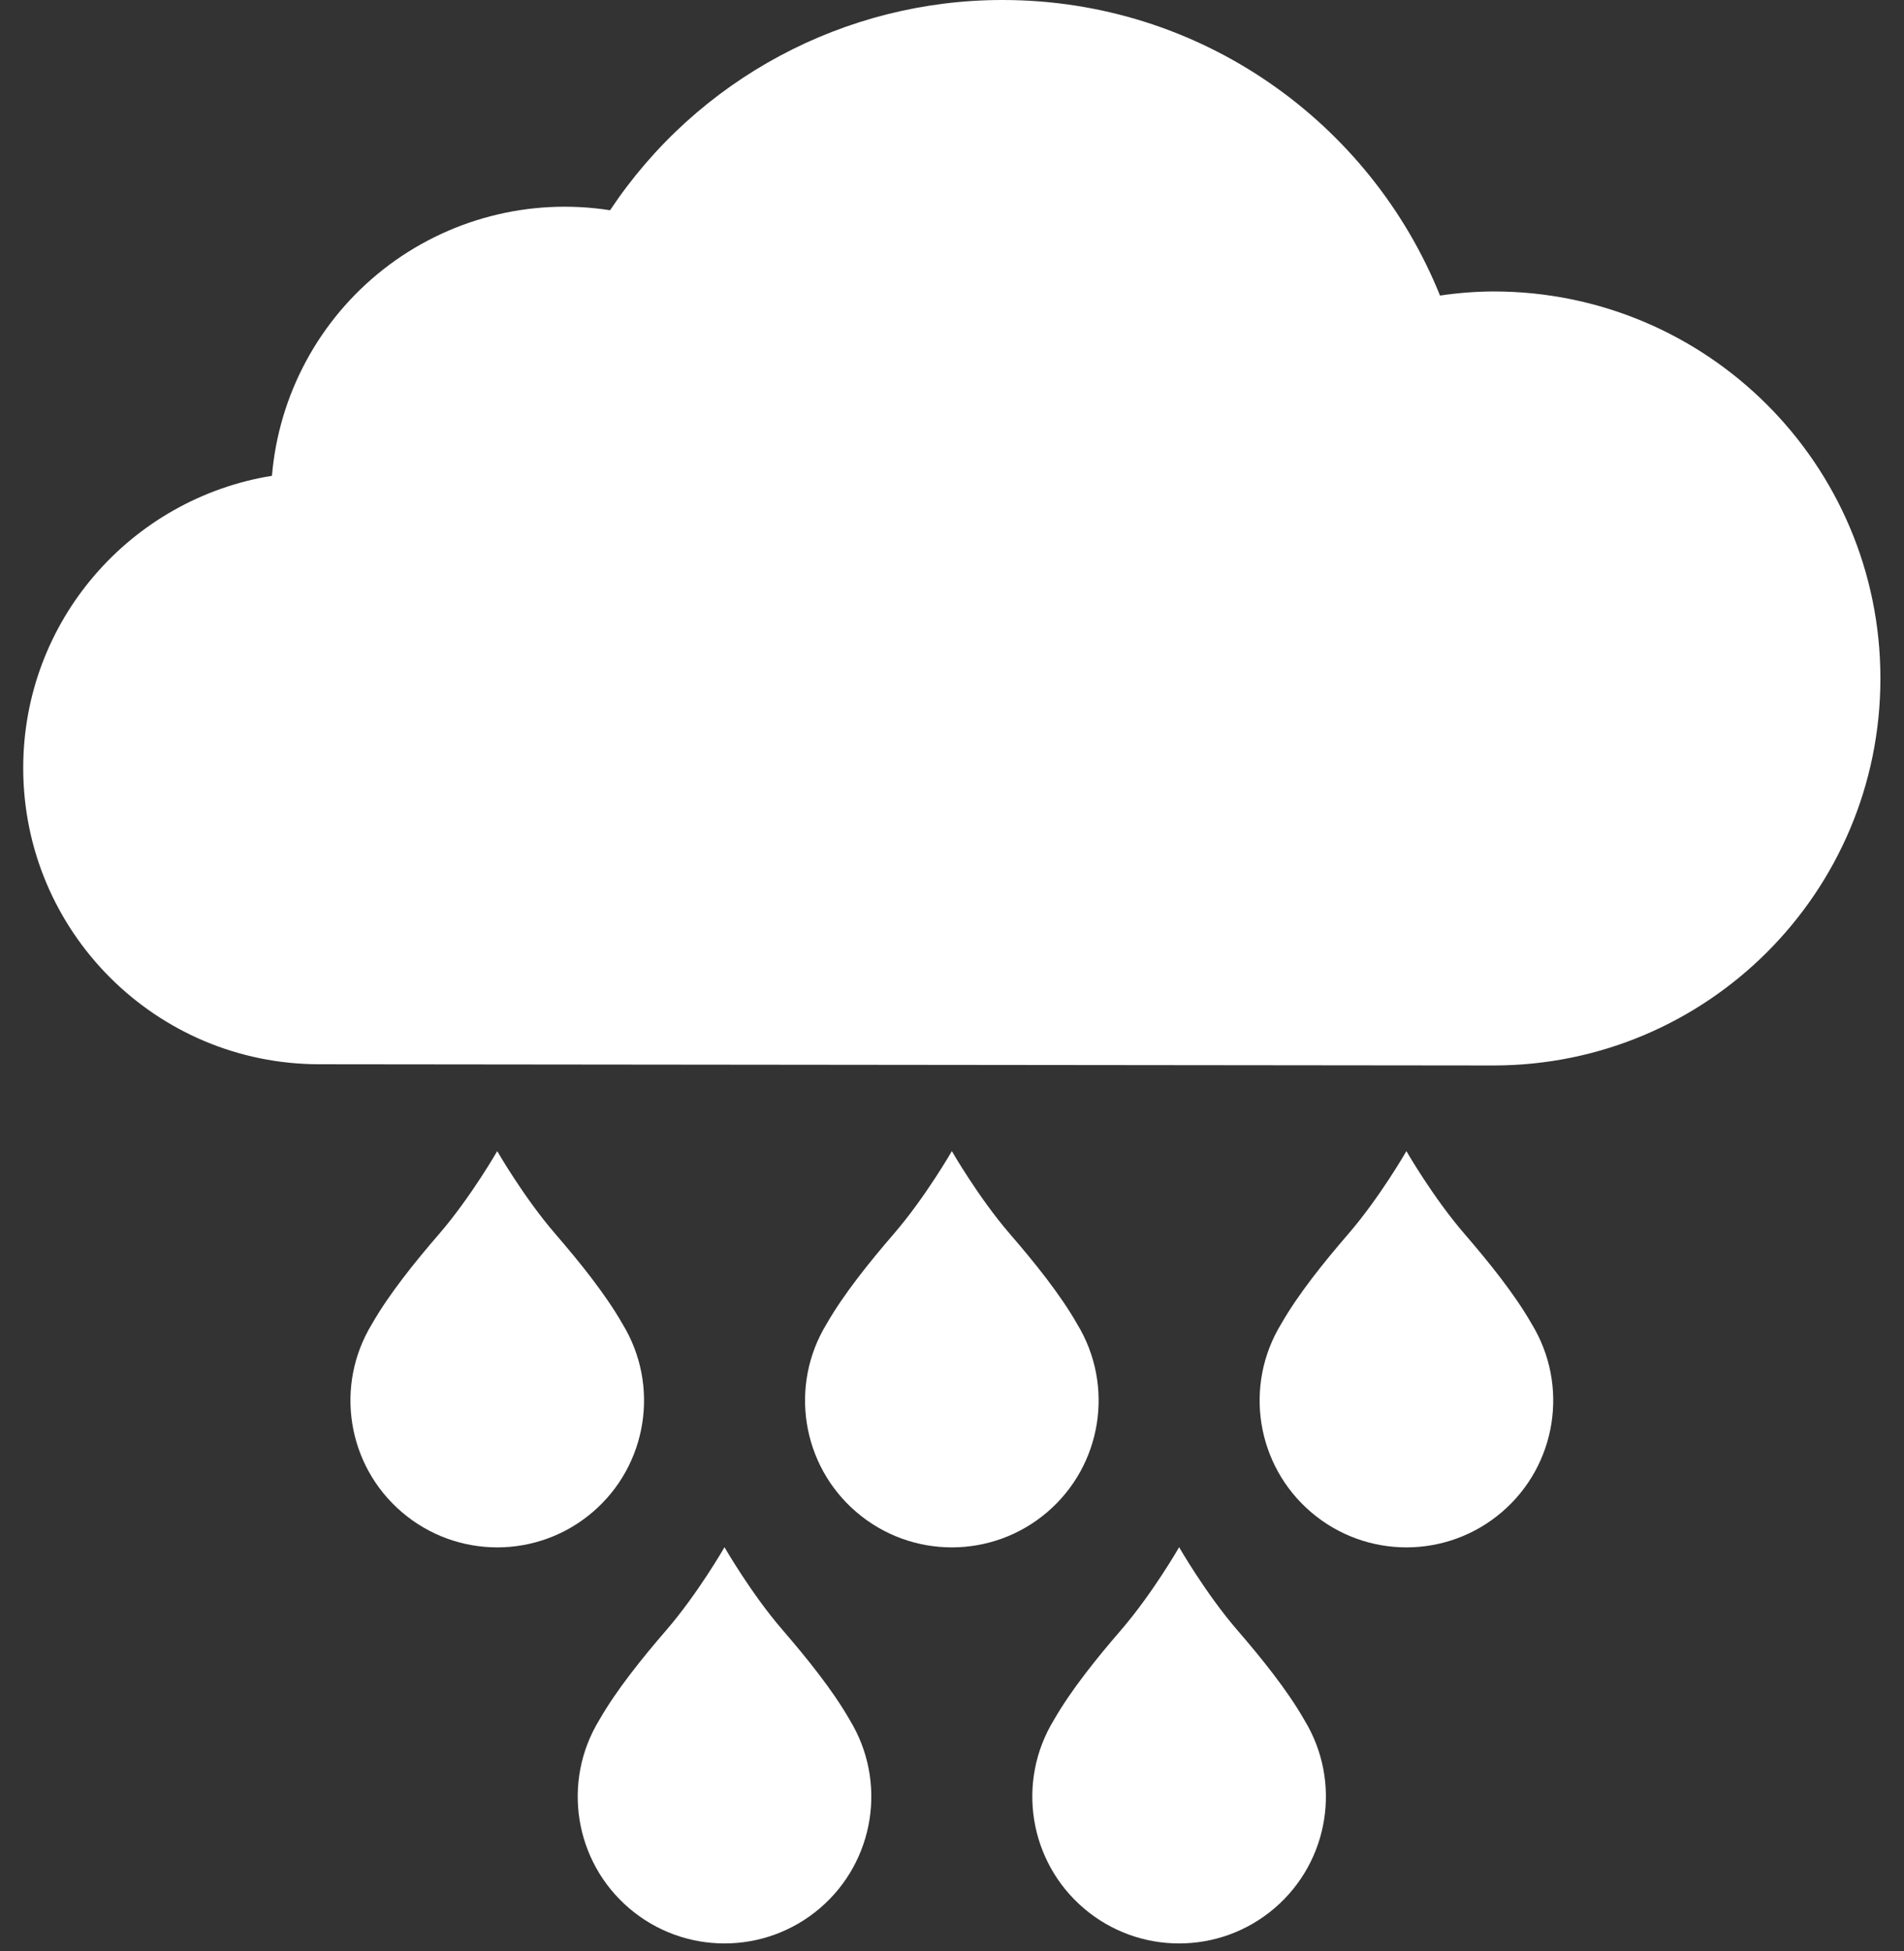 <svg width="41" height="42" viewBox="0 0 41 42" fill="none" xmlns="http://www.w3.org/2000/svg">
<rect x="0" y="0" width="41" height="42" fill="#333333" stroke="none"/>
<path fill-rule="evenodd" clip-rule="evenodd" d="M32.16 6.274C31.775 6.276 31.39 6.306 31.009 6.363C29.506 2.634 25.856 1.50811e-06 21.589 1.50811e-06C18.192 -0.002 15.019 1.697 13.137 4.526C11.403 4.255 9.634 4.716 8.253 5.8C6.872 6.885 6.004 8.494 5.856 10.243C2.821 10.733 0.5 13.358 0.5 16.532C0.5 20.055 3.356 22.911 6.879 22.911L32.16 22.937C36.763 22.937 40.492 19.208 40.492 14.605C40.492 10.002 36.762 6.274 32.16 6.274Z" fill="white"/>
<path fill-rule="evenodd" clip-rule="evenodd" d="M13.404 28.5C13.039 27.859 12.482 27.17 11.959 26.564C11.28 25.779 10.707 24.781 10.707 24.781C10.707 24.781 10.135 25.778 9.456 26.564C8.932 27.17 8.376 27.861 8.011 28.5C7.2 29.826 7.473 31.545 8.655 32.554C9.837 33.564 11.578 33.564 12.76 32.554C13.942 31.545 14.215 29.826 13.404 28.5Z" fill="white"/>
<path fill-rule="evenodd" clip-rule="evenodd" d="M23.193 28.5C22.828 27.859 22.271 27.17 21.747 26.564C21.069 25.779 20.497 24.781 20.497 24.781C20.497 24.781 19.925 25.778 19.245 26.564C18.722 27.17 18.166 27.861 17.8 28.5C16.989 29.826 17.262 31.545 18.444 32.554C19.626 33.564 21.367 33.564 22.549 32.554C23.731 31.545 24.004 29.826 23.193 28.5Z" fill="white"/>
<path fill-rule="evenodd" clip-rule="evenodd" d="M32.982 28.5C32.617 27.859 32.06 27.17 31.537 26.564C30.858 25.779 30.285 24.781 30.285 24.781C30.285 24.781 29.713 25.778 29.034 26.564C28.51 27.17 27.954 27.861 27.589 28.5C26.778 29.826 27.051 31.545 28.233 32.554C29.415 33.564 31.156 33.564 32.338 32.554C33.52 31.545 33.793 29.826 32.982 28.5Z" fill="white"/>
<path fill-rule="evenodd" clip-rule="evenodd" d="M18.298 37.027C17.933 36.386 17.376 35.697 16.853 35.091C16.174 34.306 15.601 33.308 15.601 33.308C15.601 33.308 15.029 34.305 14.35 35.091C13.826 35.697 13.27 36.388 12.905 37.027C12.094 38.353 12.367 40.072 13.549 41.081C14.731 42.09 16.471 42.09 17.654 41.081C18.836 40.072 19.109 38.353 18.298 37.027Z" fill="white"/>
<path fill-rule="evenodd" clip-rule="evenodd" d="M28.087 37.027C27.722 36.386 27.166 35.697 26.642 35.091C25.964 34.306 25.391 33.308 25.391 33.308C25.391 33.308 24.818 34.305 24.14 35.091C23.615 35.697 23.06 36.388 22.694 37.027C21.883 38.353 22.156 40.072 23.338 41.081C24.52 42.09 26.261 42.09 27.443 41.081C28.625 40.072 28.898 38.353 28.087 37.027Z" fill="white"/>
</svg>
